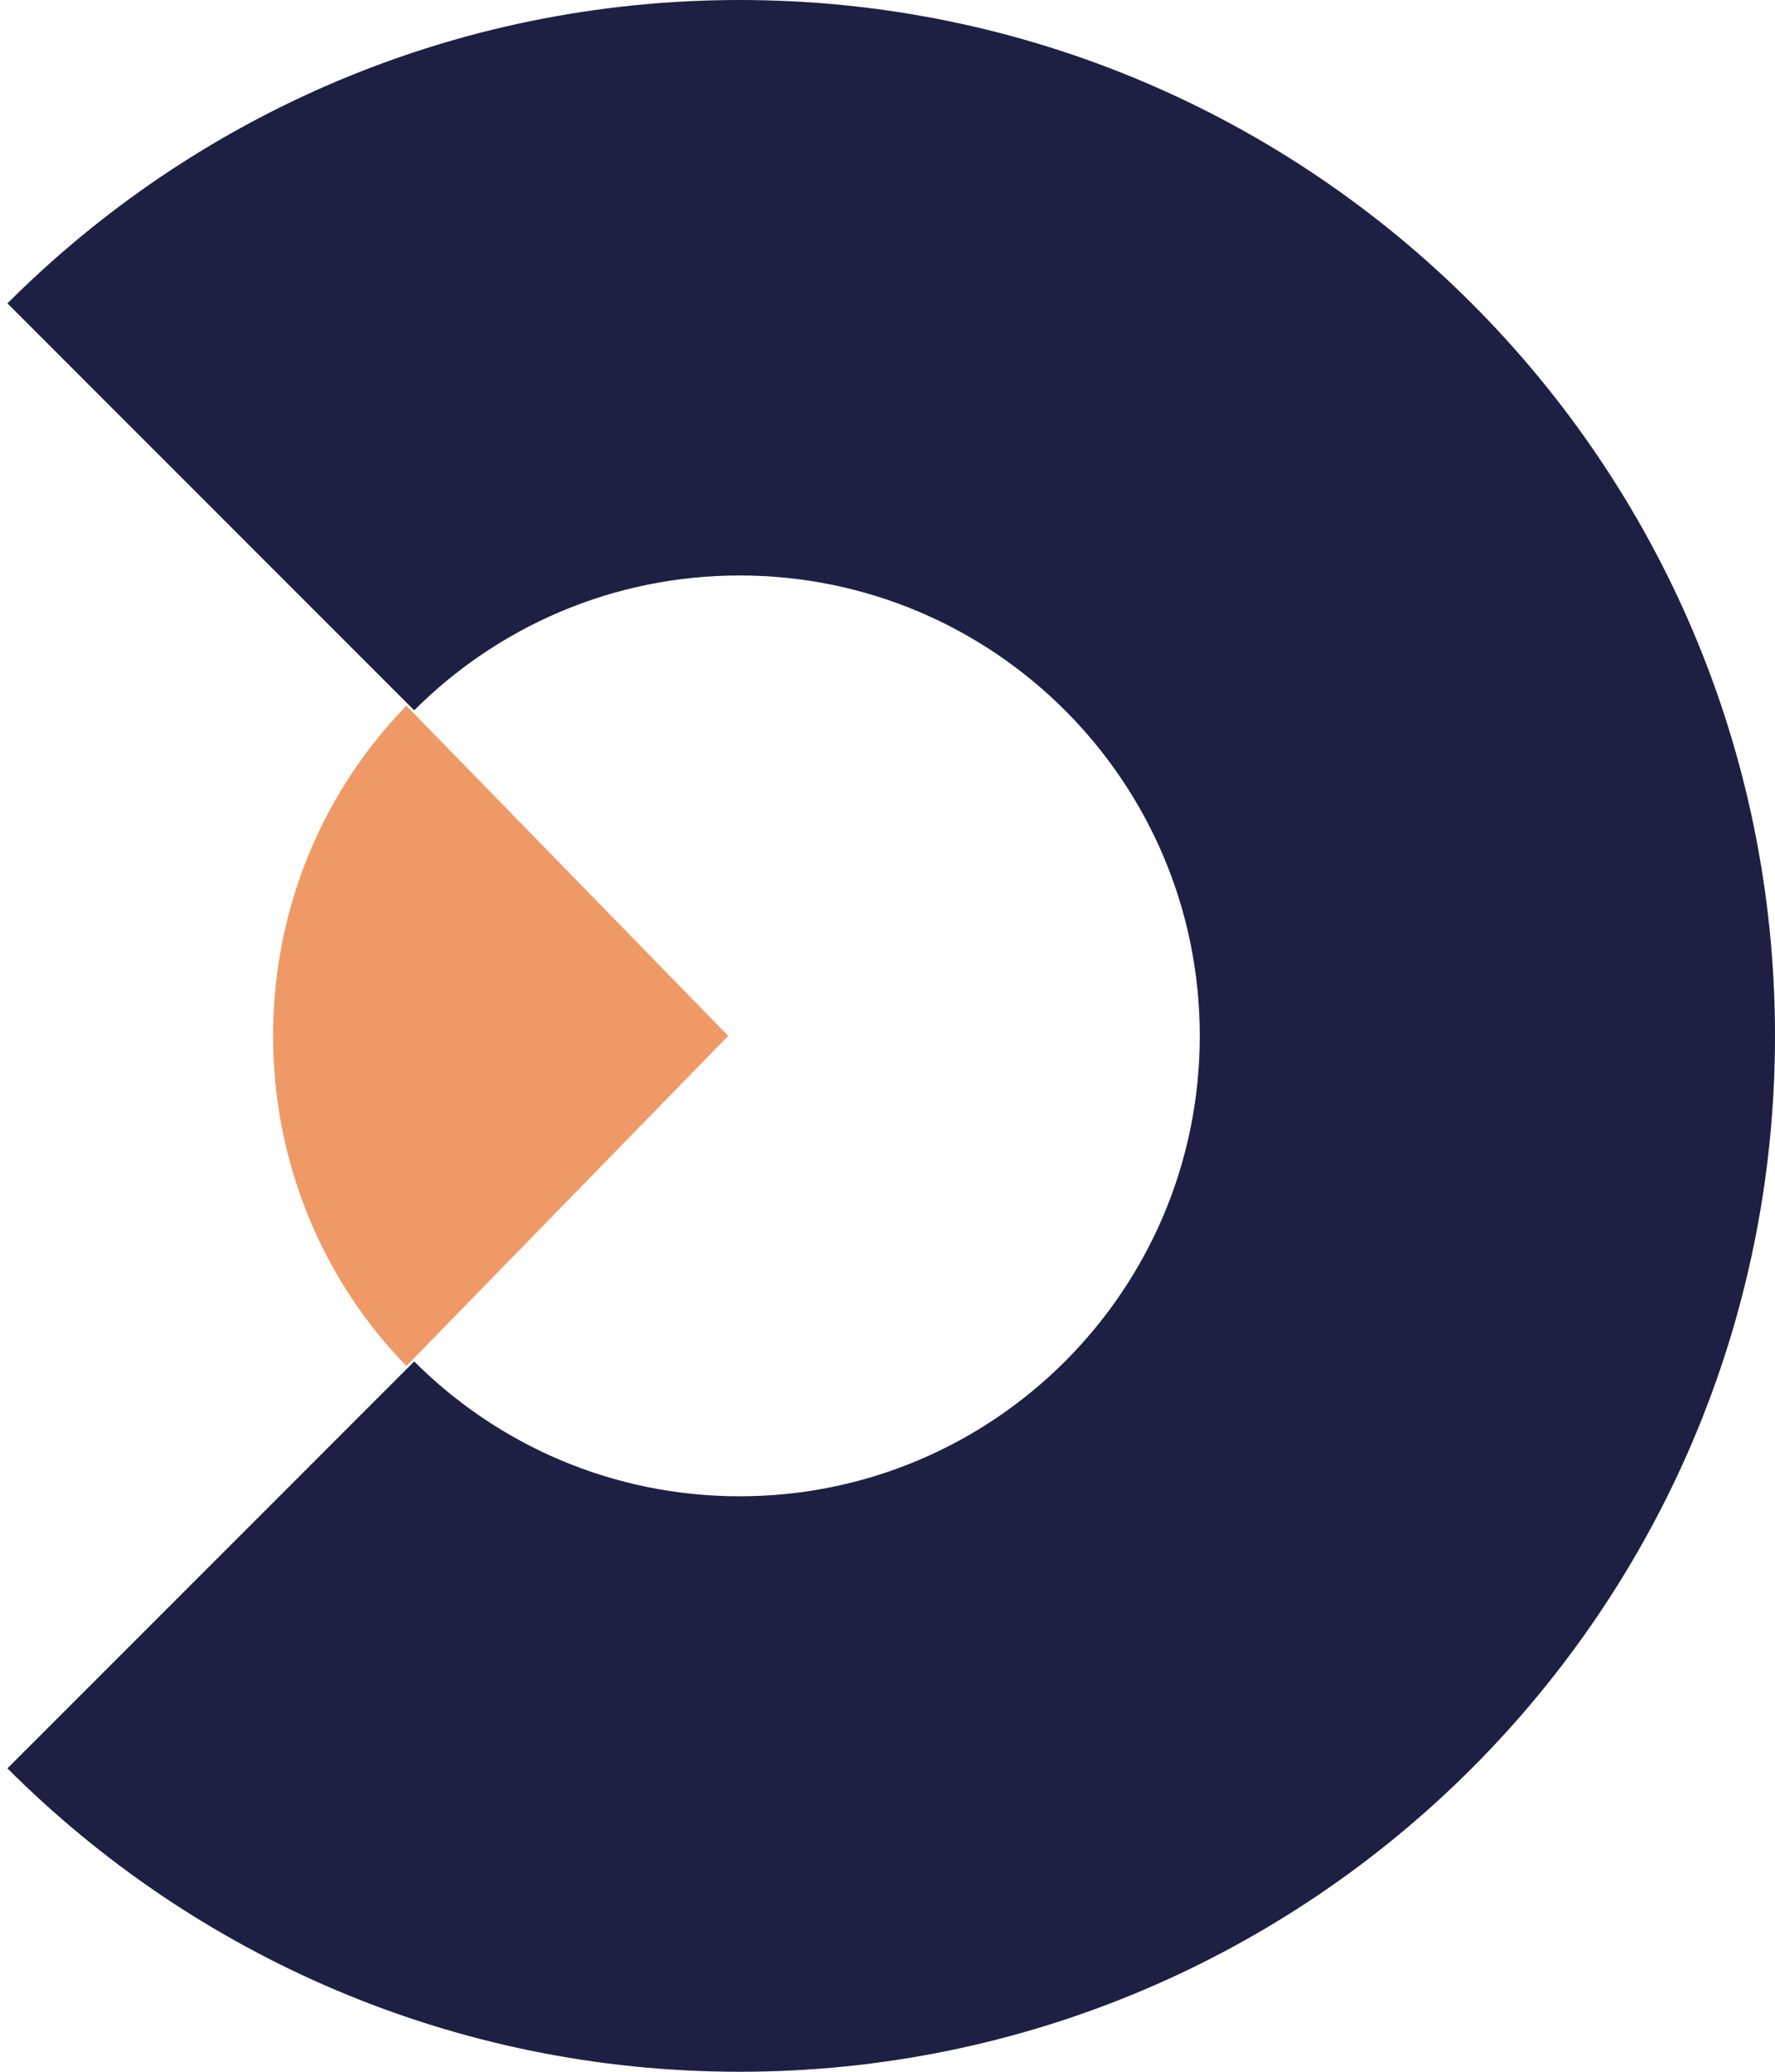 <svg width="60" height="70" viewBox="0 0 60 70" fill="none" xmlns="http://www.w3.org/2000/svg">
<path fill-rule="evenodd" clip-rule="evenodd" d="M0.251 59.749C6.585 66.082 15.335 70 25 70C44.33 70 60 54.33 60 35C60 15.67 44.33 0 25 0C15.335 0 6.585 3.917 0.251 10.251L14.001 24C16.816 21.186 20.704 19.444 25 19.444C33.591 19.444 40.556 26.409 40.556 35C40.556 43.591 33.591 50.556 25 50.556C20.704 50.556 16.816 48.815 14.001 46L0.251 59.749Z" fill="#1D2043"/>
<path fill-rule="evenodd" clip-rule="evenodd" d="M13.737 23.846L24.616 35L13.737 46.154C10.953 43.299 9.231 39.356 9.231 35C9.231 30.644 10.953 26.7 13.737 23.846Z" fill="#EF9A66"/>
</svg>
